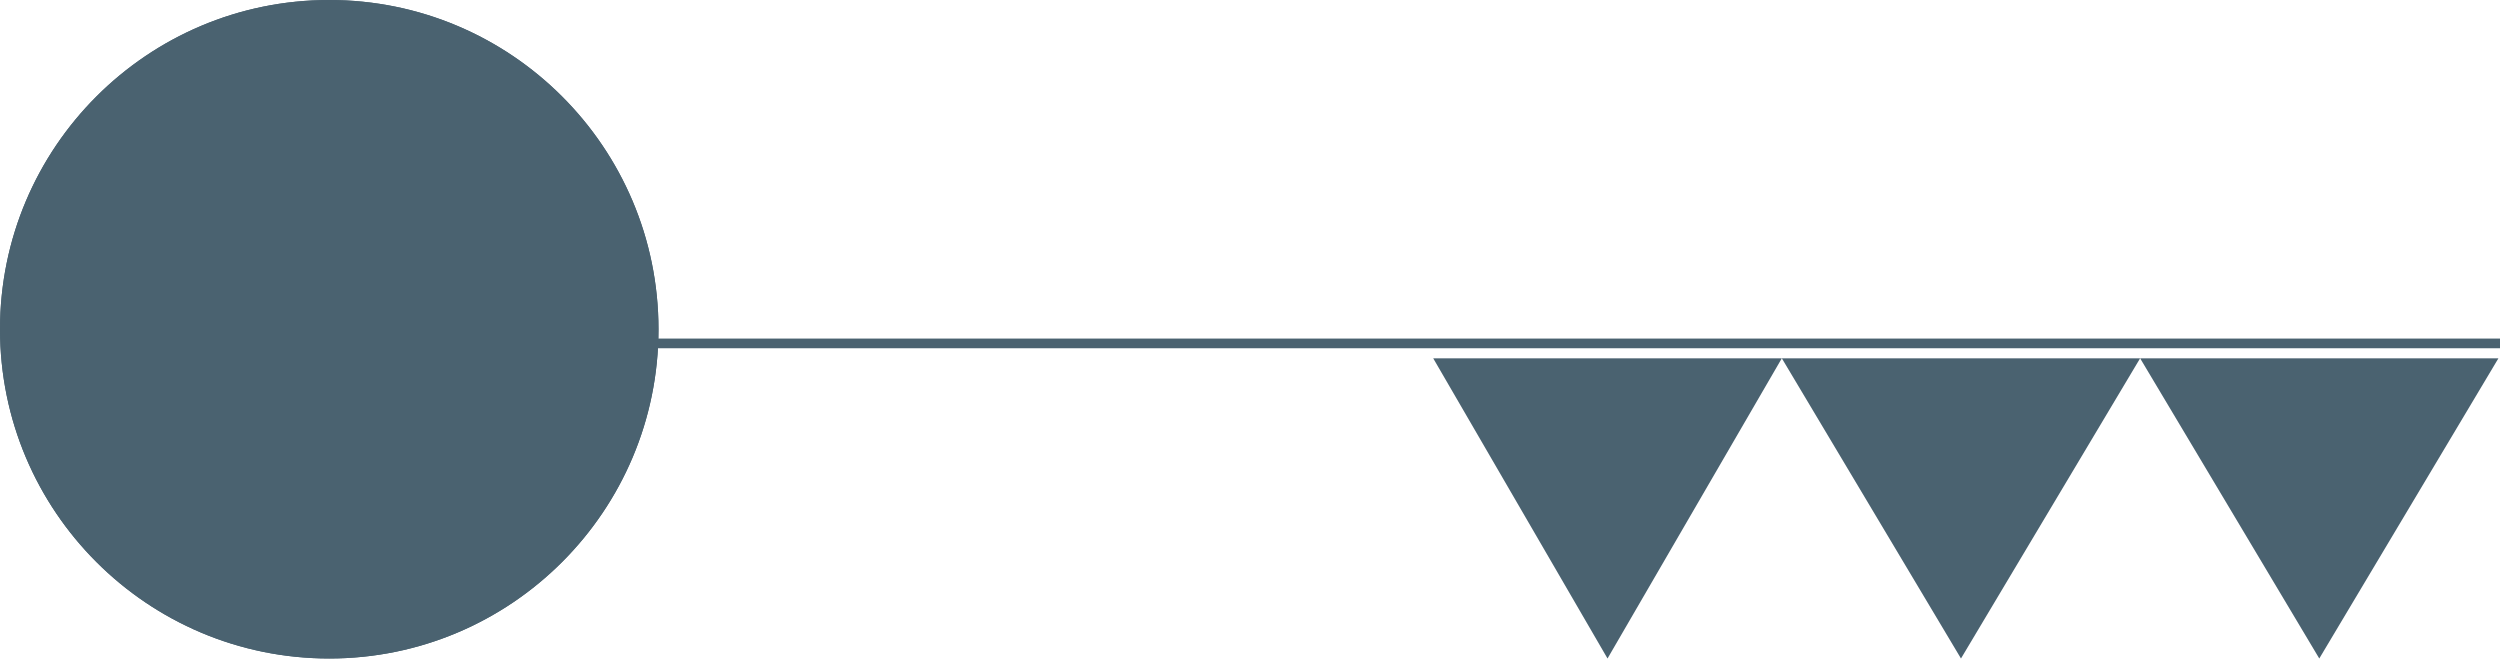 <svg xmlns="http://www.w3.org/2000/svg" width="258.162" height="68" viewBox="0 0 258.162 68"><g id="Groupe_26" data-name="Groupe 26" transform="translate(-647 -198)"><line id="Ligne_5" data-name="Ligne 5" x2="209.934" transform="translate(695.228 233.462)" fill="none" stroke="#4a6270" stroke-width="1"></line><path id="Polygone_1" data-name="Polygone 1" d="M18.5,0,37,31H0Z" transform="translate(868 266) rotate(180)" fill="#4a6270"></path><path id="Polygone_3" data-name="Polygone 3" d="M18,0,36,31H0Z" transform="translate(831 266) rotate(180)" fill="#4a6270"></path><path id="Polygone_2" data-name="Polygone 2" d="M18.5,0,37,31H0Z" transform="translate(905 266) rotate(180)" fill="#4a6270"></path><g id="Ellipse_1" data-name="Ellipse 1" transform="translate(647 198)" fill="#4a6270" stroke="#4a6270" stroke-width="1"><circle cx="34" cy="34" r="34" stroke="none"></circle><circle cx="34" cy="34" r="33.5" fill="none"></circle></g></g></svg>